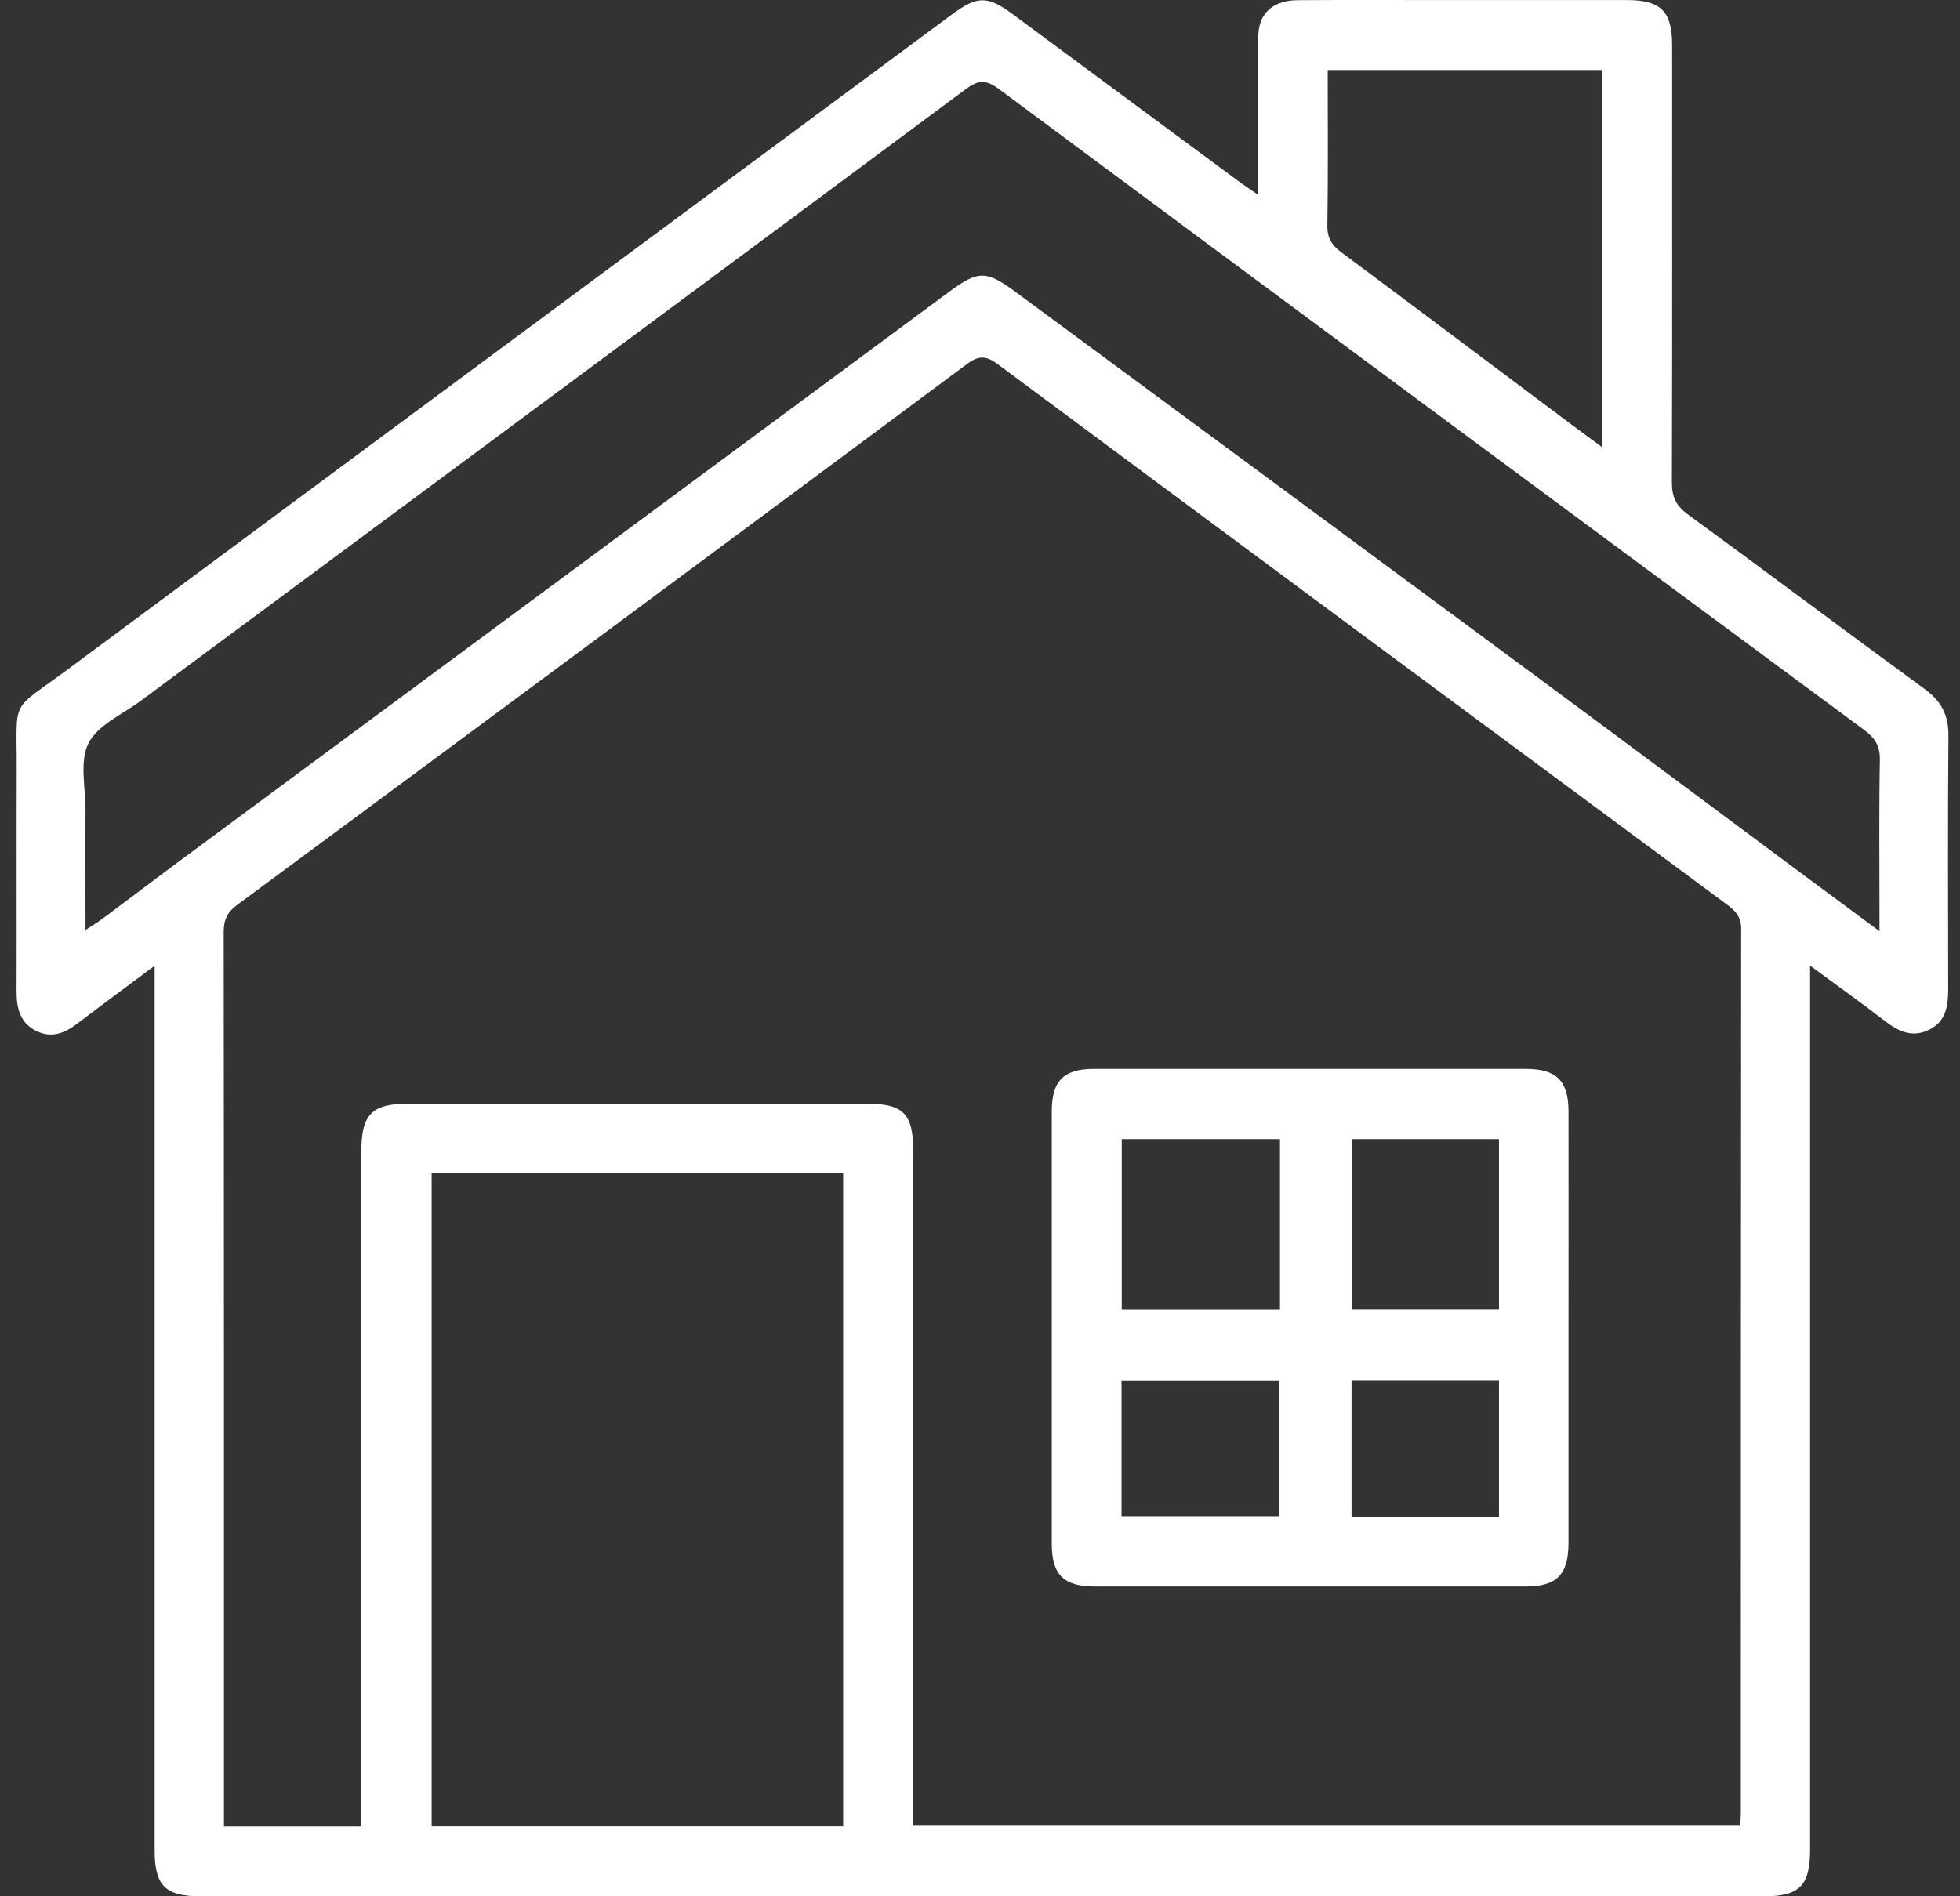 <svg width="62" height="60" viewBox="0 0 62 60" fill="none" xmlns="http://www.w3.org/2000/svg">
<rect x="0" y="0" width="62" height="60" fill="#333333" stroke="none"/>
<path d="M39.804 6.167C39.804 4.568 39.804 3.064 39.804 1.561C39.804 1.349 39.79 1.129 39.823 0.921C39.91 0.346 40.349 0.01 41.048 0.006C42.581 -0.005 44.114 0.002 45.643 0.002C47.582 0.002 49.521 0.002 51.46 0.002C52.535 0.002 52.894 0.357 52.894 1.429C52.894 6.046 52.901 10.659 52.887 15.276C52.887 15.733 53.029 16.012 53.395 16.279C55.898 18.108 58.378 19.974 60.884 21.803C61.403 22.183 61.638 22.619 61.634 23.266C61.612 25.94 61.623 28.618 61.627 31.296C61.627 31.827 61.557 32.317 61.027 32.58C60.504 32.84 60.065 32.646 59.636 32.313C58.89 31.739 58.122 31.186 57.258 30.554V31.329C57.258 40.387 57.258 49.442 57.258 58.5C57.258 59.667 56.933 60 55.788 60C39.303 60 22.818 60 6.337 60C5.225 60 4.892 59.66 4.892 58.537C4.892 49.46 4.892 40.384 4.892 31.307V30.557C4.007 31.216 3.206 31.808 2.412 32.412C2.028 32.701 1.629 32.844 1.168 32.632C0.638 32.379 0.524 31.915 0.524 31.373C0.531 29.046 0.52 26.72 0.528 24.393C0.539 22.019 0.283 22.564 2.152 21.174C11.466 14.263 20.784 7.367 30.099 0.467C30.922 -0.144 31.24 -0.144 32.059 0.467C34.459 2.241 36.859 4.019 39.259 5.794C39.409 5.903 39.566 6.002 39.804 6.167ZM11.43 57.794V57.037C11.43 50.174 11.43 43.307 11.43 36.444C11.43 35.251 11.759 34.918 12.948 34.918C17.759 34.918 22.566 34.918 27.377 34.918C28.58 34.918 28.888 35.229 28.888 36.433C28.888 43.318 28.888 50.199 28.888 57.084V57.768H55.049C55.056 57.604 55.067 57.49 55.067 57.373C55.067 48.044 55.067 38.719 55.078 29.39C55.078 28.991 54.884 28.809 54.61 28.607C46.927 22.922 39.248 17.237 31.58 11.537C31.214 11.267 30.988 11.223 30.593 11.515C22.91 17.23 15.216 22.93 7.515 28.622C7.201 28.852 7.076 29.09 7.076 29.482C7.087 38.712 7.084 47.942 7.084 57.172V57.79H11.426L11.43 57.794ZM2.701 29.427C2.946 29.266 3.103 29.174 3.253 29.061C4.139 28.402 5.017 27.733 5.906 27.075C13.947 21.126 21.988 15.177 30.029 9.229C30.944 8.552 31.2 8.552 32.129 9.24C37.664 13.326 43.203 17.413 48.734 21.503C51.584 23.61 54.427 25.735 57.273 27.85C57.965 28.362 58.656 28.874 59.453 29.463V28.761C59.453 27.192 59.435 25.618 59.465 24.049C59.472 23.606 59.318 23.354 58.971 23.098C49.836 16.344 40.708 9.584 31.591 2.812C31.192 2.516 30.947 2.527 30.556 2.816C21.86 9.28 13.149 15.726 4.446 22.18C3.872 22.604 3.092 22.941 2.8 23.515C2.511 24.089 2.705 24.912 2.705 25.629C2.697 26.862 2.705 28.095 2.705 29.427H2.701ZM26.671 57.787V37.12H13.654V57.787H26.671ZM50.677 14.149V2.216H41.999C41.999 3.877 42.014 5.505 41.988 7.129C41.981 7.528 42.127 7.758 42.431 7.985C44.856 9.789 47.271 11.607 49.689 13.418C49.997 13.648 50.304 13.875 50.677 14.149Z" fill="white"/>
<path d="M49.616 42.012C49.616 44.28 49.616 46.548 49.616 48.816C49.616 49.822 49.247 50.199 48.255 50.199C43.719 50.199 39.182 50.199 34.646 50.199C33.644 50.199 33.27 49.83 33.27 48.835C33.27 44.28 33.27 39.725 33.27 35.167C33.27 34.201 33.644 33.821 34.598 33.821C39.153 33.821 43.708 33.821 48.266 33.821C49.232 33.821 49.612 34.194 49.616 35.152C49.62 37.439 49.616 39.729 49.616 42.015V42.012ZM35.484 36.041V41.43H40.489V36.041H35.484ZM42.764 36.041V41.426H47.417V36.041H42.764ZM35.477 47.975H40.474V43.691H35.477V47.975ZM47.417 47.989V43.684H42.753V47.989H47.417Z" fill="white"/>
</svg>
